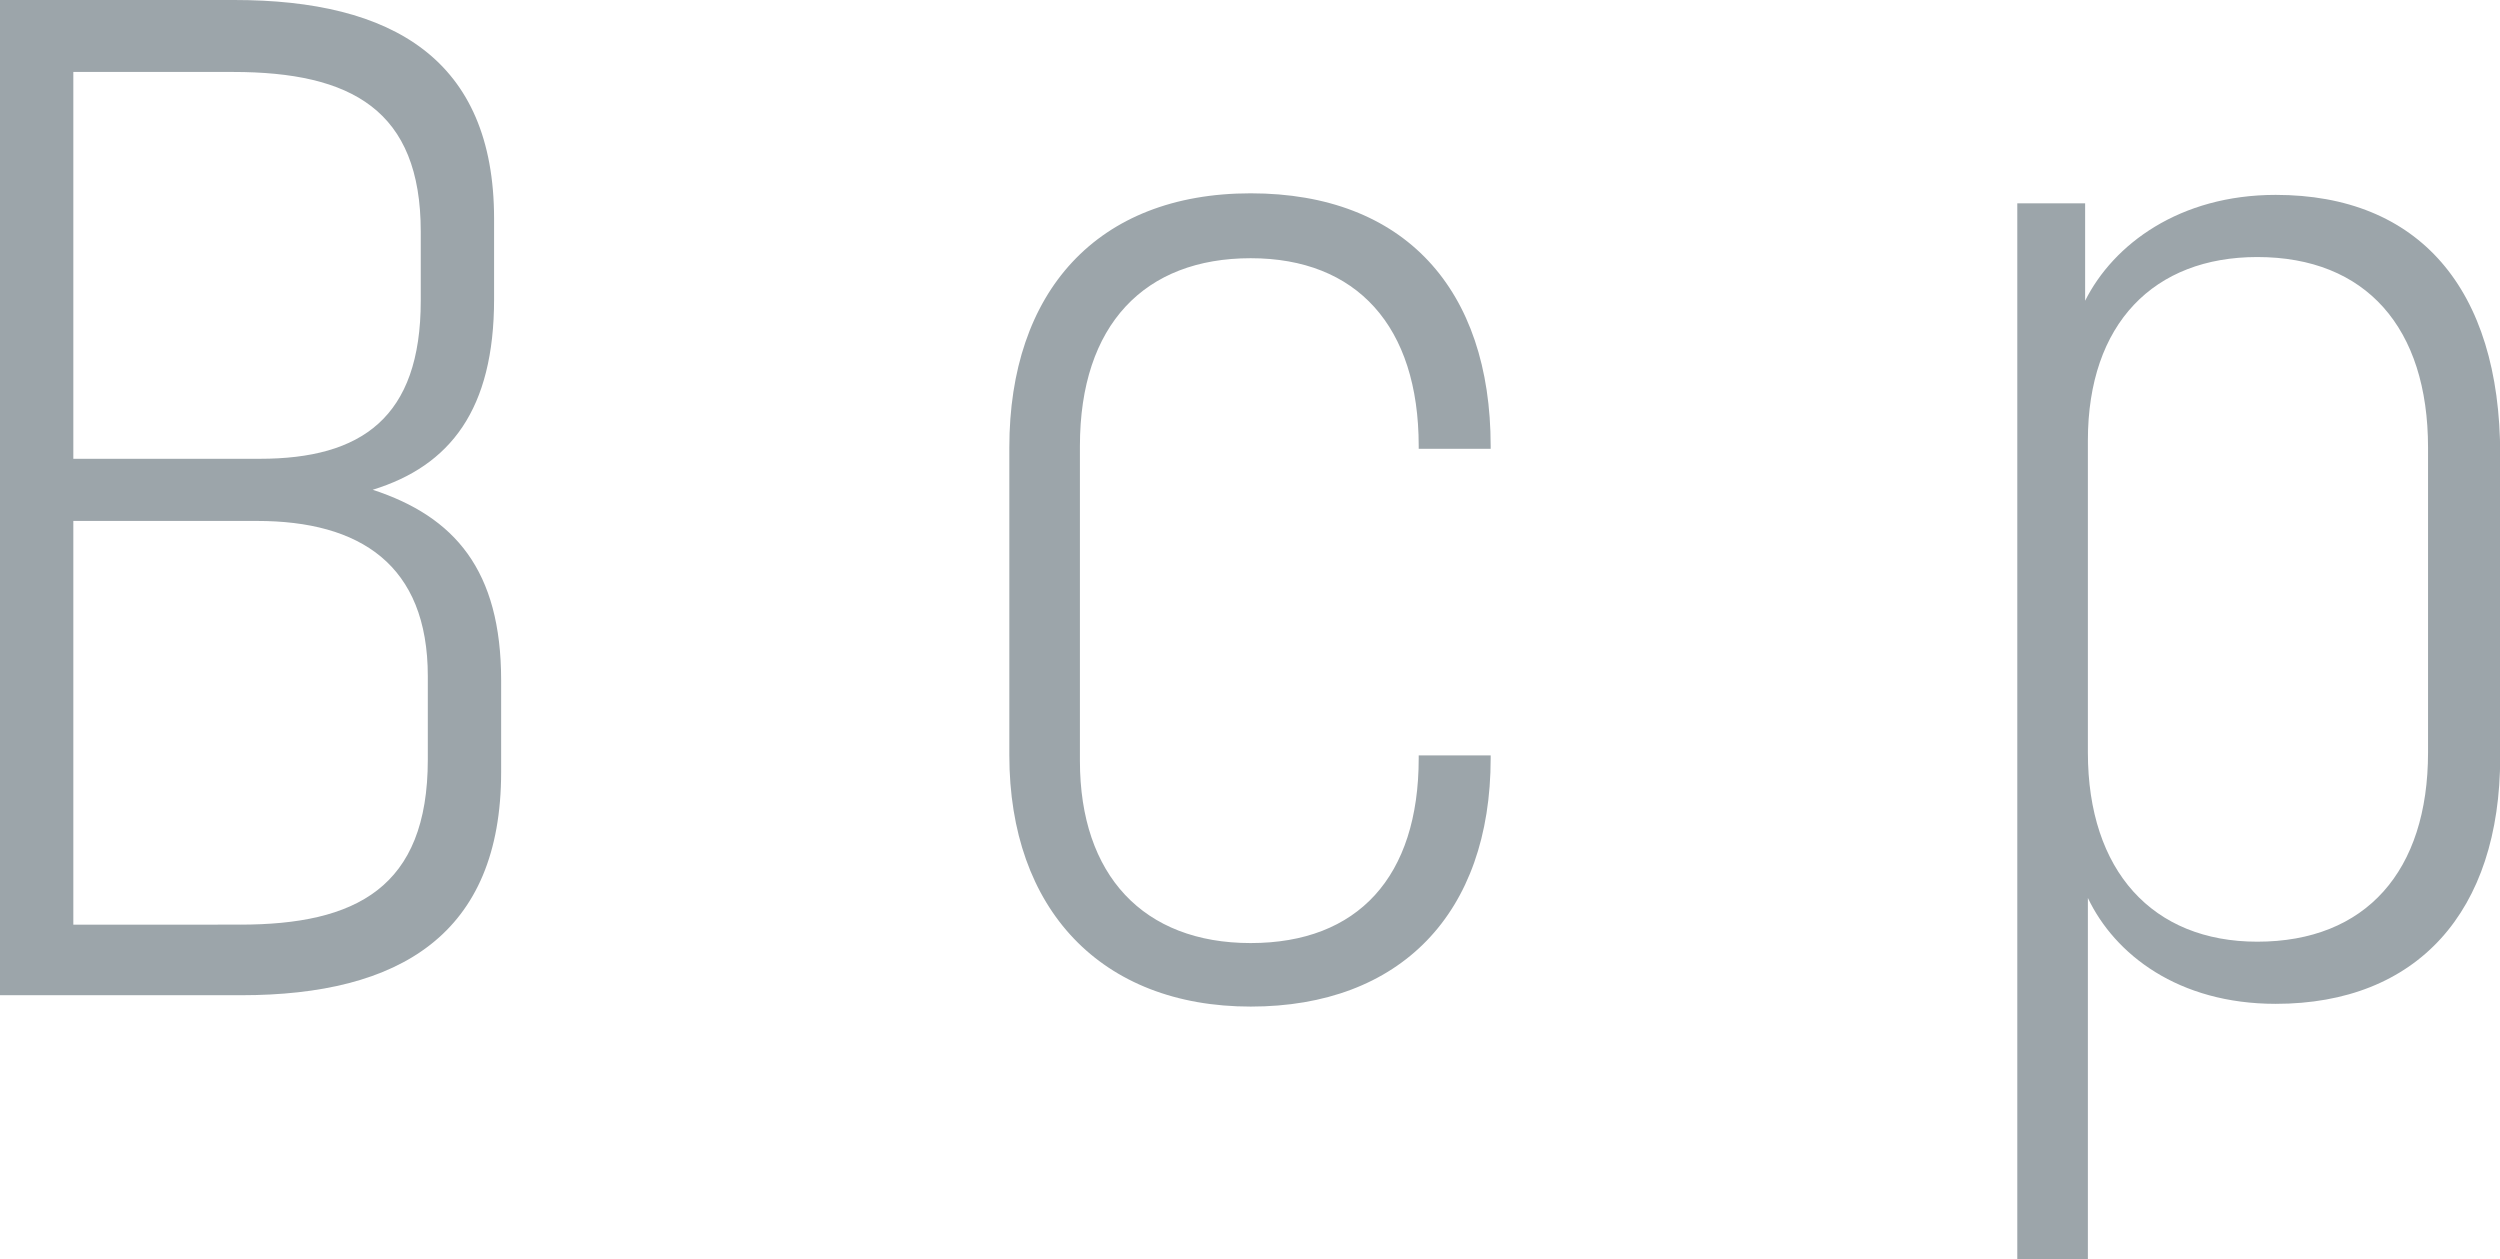 <?xml version="1.0" encoding="UTF-8"?><svg xmlns="http://www.w3.org/2000/svg" viewBox="0 0 127.51 64.23"><defs><style>.d{fill:#9ca5aa;}</style></defs><g id="a"/><g id="b"><g id="c"><g><path class="d" d="M0,0H11.95c8.06,0,13.25,3.02,13.25,11.16v4.1c0,5.62-2.23,8.5-6.19,9.72,4.18,1.37,6.55,4.1,6.55,9.72v4.68c0,8.28-5.18,11.38-13.25,11.38H0V0ZM13.25,23.4c5.18,0,8.21-2.09,8.21-8.06v-3.53c0-6.19-3.53-8.14-9.58-8.14H3.74V23.4H13.25Zm-1.01,23.76c5.9,0,9.58-1.87,9.58-8.42v-4.25c0-5.69-3.46-7.92-8.71-7.92H3.74v20.59H12.24Z"/><path class="d" d="M51.48,38.52v-15.7c0-7.92,4.46-12.96,12.31-12.96s12.24,4.9,12.24,12.89v.14h-3.67v-.14c0-6.12-3.17-9.58-8.57-9.58s-8.71,3.38-8.71,9.58v16.06c0,5.83,3.24,9.29,8.71,9.29s8.57-3.38,8.57-9.43v-.14h3.67v.14c0,7.92-4.61,12.67-12.24,12.67s-12.31-4.97-12.31-12.82Z"/><path class="d" d="M102.89,10.37h3.46v4.97c1.44-2.88,4.82-5.4,9.72-5.4,7.27,0,11.45,4.75,11.45,13.25v15.41c0,7.92-4.25,12.6-11.45,12.6-4.97,0-8.21-2.52-9.58-5.4v18.43h-3.6V10.37Zm12.24,37.66c5.54,0,8.71-3.6,8.71-9.65v-15.55c0-6.12-3.17-9.72-8.71-9.72-5.26,0-8.64,3.38-8.64,9.36v15.91c0,6.05,3.31,9.65,8.64,9.65Z"/></g></g></g></svg>